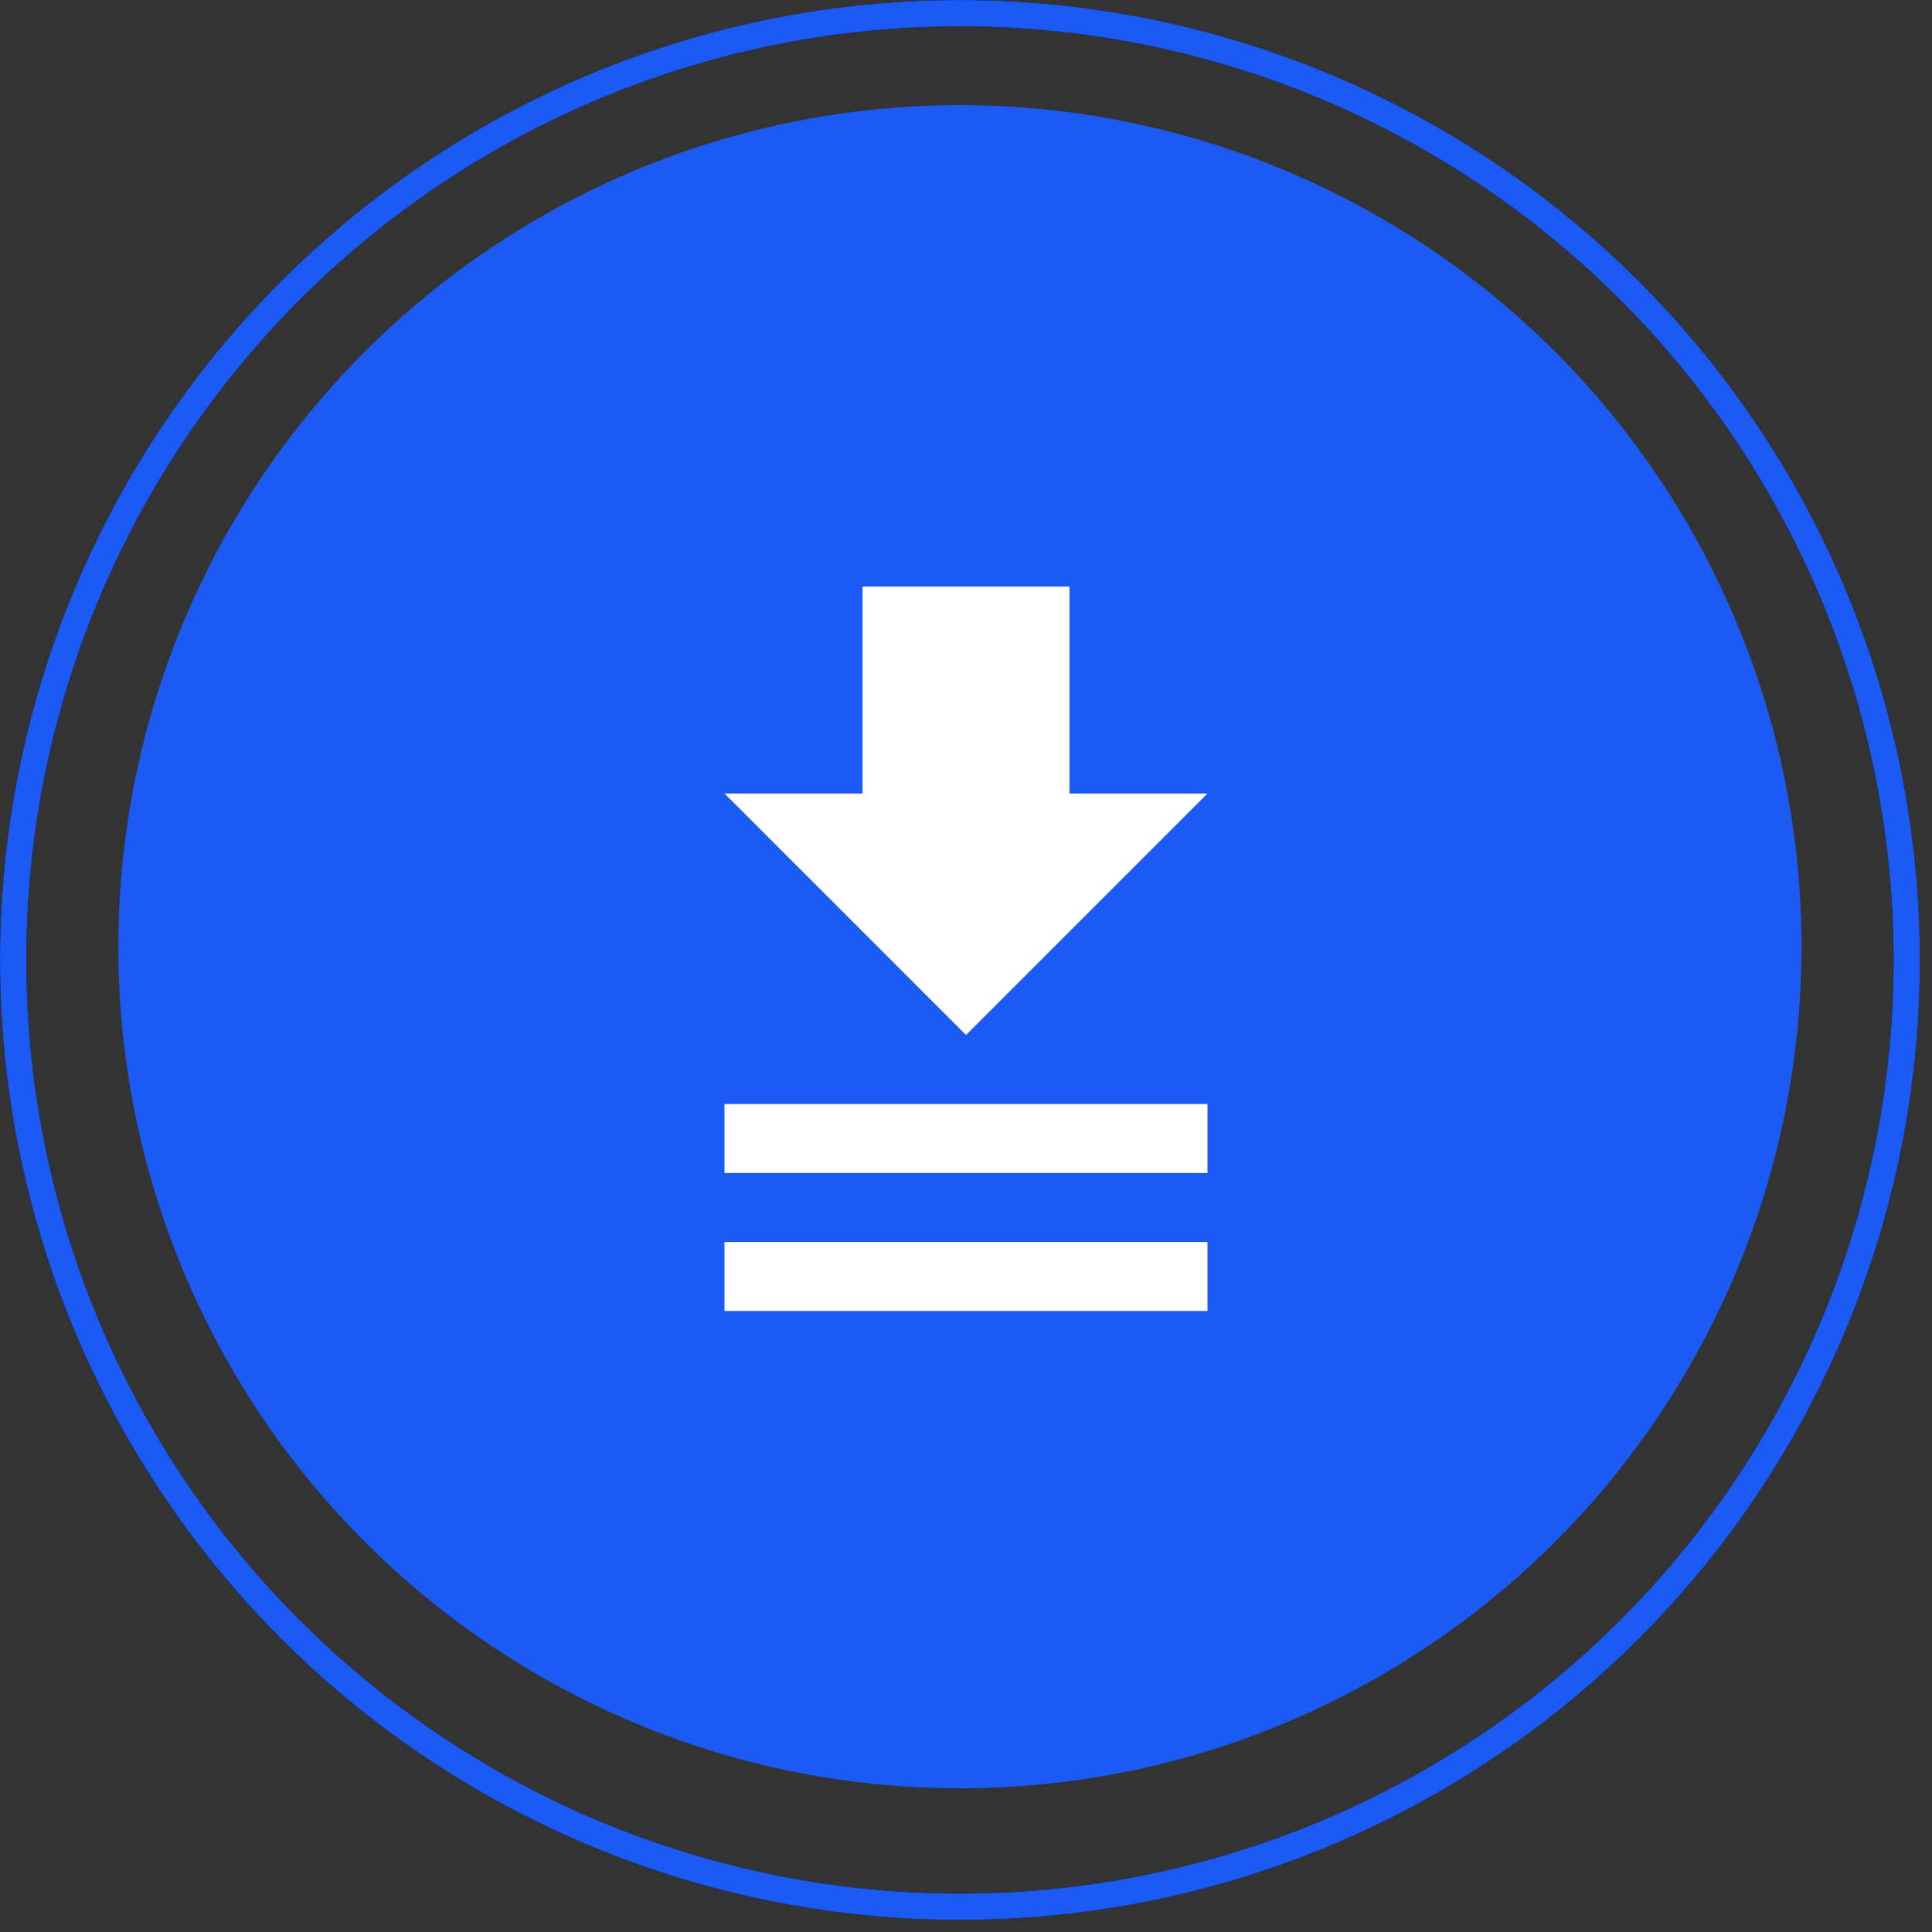 <svg width="56" height="56" viewBox="0 0 56 56" fill="none" xmlns="http://www.w3.org/2000/svg">
<rect x="0" y="0" width="56" height="56" fill="#333333" stroke="none"/>
<circle cx="27.824" cy="27.441" r="24.394" fill="#1C5AF4"/>
<g clip-path="url(#clip0_3166_57628)">
<path d="M25 17V23H21L28 30L35 23H31V17H25ZM21 32V34H35V32H21ZM21 36V38H35V36H21Z" fill="white"/>
</g>
<circle cx="27.825" cy="27.825" r="27.443" stroke="black" stroke-width="0.762"/>
<circle cx="27.825" cy="27.825" r="27.443" stroke="#1C5AF4" stroke-width="0.762"/>
<defs>
<clipPath id="clip0_3166_57628">
<rect width="24" height="24" fill="white" transform="translate(16 16)"/>
</clipPath>
</defs>
</svg>
